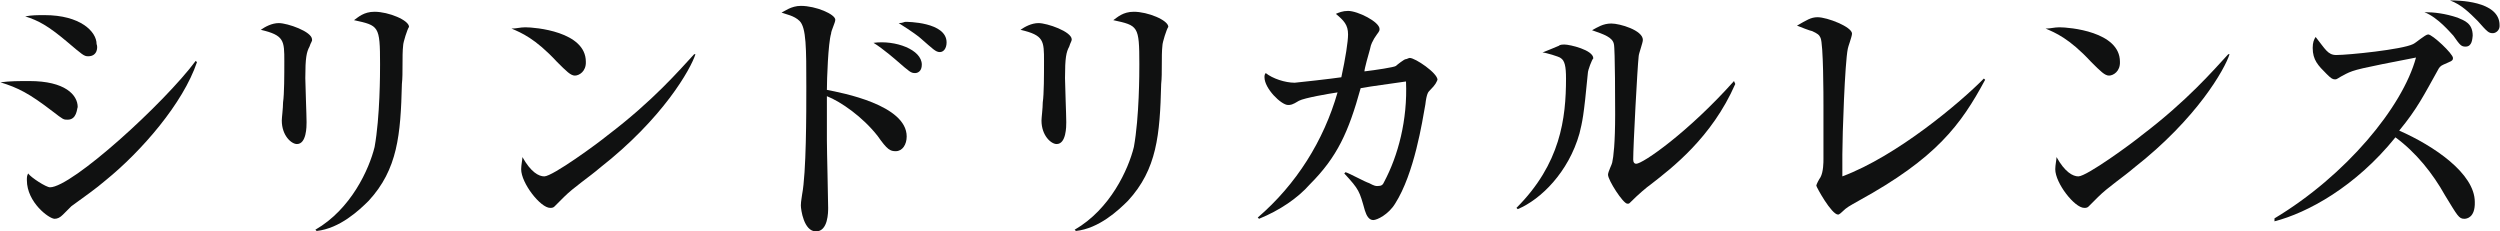 <?xml version="1.0" encoding="utf-8"?>
<!-- Generator: Adobe Illustrator 18.1.1, SVG Export Plug-In . SVG Version: 6.00 Build 0)  -->
<svg version="1.1" id="レイヤー_1" xmlns="http://www.w3.org/2000/svg" xmlns:xlink="http://www.w3.org/1999/xlink" x="0px"
	 y="0px" width="595.3px" height="55px" viewBox="0 393.6 595.3 55" enable-background="new 0 393.6 595.3 55" xml:space="preserve"
	>
<g>
	<path fill="#101111" d="M16.1,422.1c-1,0-1,0-3.6-2c-5.6-4.3-8.2-5.6-12.4-6.9c2.3-0.3,4.3-0.3,6.9-0.3c8.5,0,11.5,3.3,11.5,6.2
		C18.3,419.5,18.3,422.1,16.1,422.1z M21,407c-1,0-1.3-0.3-5.2-3.6c-4.3-3.6-6.6-4.9-9.8-5.9c1.6-0.3,2.9-0.3,4.6-0.3
		c8.5,0,12.4,3.9,12.4,6.9C23.3,404.7,23.3,407,21,407z M25.2,436.5c-2.3,2-5.6,4.3-8.2,6.2c-0.3,0.3-1.6,1.6-2,2
		c-0.7,0.7-1.3,1-2,1c-1.3,0-6.6-3.9-6.6-9.2c0-0.7,0-1,0.3-1.6c0.7,1,4.3,3.3,5.2,3.3c5.2,0,27.2-20,34.7-30.1l0.3,0.3
		C43.6,418.2,33.7,429.6,25.2,436.5z"/>
	<path fill="#101111" d="M73.7,404.7c-0.7,1.3-1,2.6-1,7.5c0,1.6,0.3,8.8,0.3,10.5c0,1,0,5.2-2.3,5.2c-1.3,0-3.6-2-3.6-5.6
		c0-0.7,0.3-2.9,0.3-4.3c0.3-2,0.3-6.6,0.3-9.8c0-4.9,0-6.2-5.6-7.5c1-0.7,2.6-1.6,4.3-1.6c2,0,7.9,2,7.9,3.9
		C74.4,403.4,74,403.7,73.7,404.7z M96,404.4c-0.3,2.6,0,6.6-0.3,9.2c-0.3,12.1-1,20.3-7.9,27.8c-2.3,2.3-6.9,6.6-12.4,7.2l-0.3-0.3
		c8.5-4.9,12.8-14.4,14.1-19.7c1.3-7.2,1.3-17.7,1.3-19.7c0-9.2-0.3-9.2-6.2-10.5c1-0.7,2.3-2,4.9-2c3.3,0,8.2,2,8.2,3.6
		C97,400.5,96,403.7,96,404.4z"/>
	<path fill="#101111" d="M136.9,411.6c-1,0-2-1-4.3-3.3c-5.2-5.6-8.5-6.9-10.8-7.9c1.3,0,2-0.3,3.3-0.3c2.3,0,14.4,1,14.4,8.2
		C139.6,410.6,137.9,411.6,136.9,411.6z M142.8,433.6c-2.3,2-6.2,4.6-8.5,6.9c-0.3,0.3-2,2-2.3,2.3c-0.3,0.3-0.7,0.3-1,0.3
		c-2.3,0-6.9-5.9-6.9-9.2c0-1,0.3-2.3,0.3-2.9c2,3.6,3.9,4.6,5.2,4.6c2,0,12.8-7.9,15.1-9.8c10.8-8.2,17-15.4,20.6-19.3h0.3
		C164.5,410,157.9,421.8,142.8,433.6z"/>
	<path fill="#101111" d="M213.3,429.6c-1.3,0-2-0.3-4.3-3.6c-3.6-4.6-8.8-8.2-12.1-9.5c0,1.6,0,9.2,0,10.5c0,2.6,0.3,13.8,0.3,16.1
		c0,1,0,5.6-2.9,5.6s-3.6-5.2-3.6-6.2s0.3-2.3,0.3-2.6c1-5.2,1-19.3,1-25.6c0-9.2,0-14.1-1.6-15.7c-1.3-1.3-3.3-1.6-4.3-2
		c0.7-0.3,2.3-1.6,4.6-1.6c3.6,0,8.2,2,8.2,3.3c0,0.7-1,2.6-1,3.3c-0.7,2.3-1,10.8-1,13.4c3.6,0.7,19,3.6,19,11.1
		C215.9,428,214.9,429.6,213.3,429.6z M217.9,411c-1,0-1.3-0.3-4.3-2.9c0,0-3.3-2.9-5.6-4.3c5.2-0.7,11.5,1.6,11.5,5.2
		C219.5,410.6,218.5,411,217.9,411z M223.8,406c-1,0-1.6-0.7-4.6-3.3c-0.3-0.3-2-1.6-5.2-3.6c1,0,1.3-0.3,1.6-0.3
		c0.3,0,9.8,0,9.8,4.9C225.4,405.1,224.7,406,223.8,406z"/>
	<path fill="#101111" d="M254.6,404.7c-0.7,1.3-1,2.6-1,7.5c0,1.6,0.3,8.8,0.3,10.5c0,1,0,5.2-2.3,5.2c-1.3,0-3.6-2-3.6-5.6
		c0-0.7,0.3-2.9,0.3-4.3c0.3-2,0.3-6.6,0.3-9.8c0-4.9,0-6.2-5.6-7.5c1-0.7,2.6-1.6,4.3-1.6c2,0,7.9,2,7.9,3.9
		C255.2,403.4,254.9,403.7,254.6,404.7z M276.8,404.4c-0.3,2.6,0,6.6-0.3,9.2c-0.3,12.1-1,20.3-7.9,27.8c-2.3,2.3-6.9,6.6-12.4,7.2
		l-0.3-0.3c8.5-4.9,12.8-14.4,14.1-19.7c1.3-7.2,1.3-17.7,1.3-19.7c0-9.2-0.3-9.2-6.2-10.5c1-0.7,2.3-2,4.9-2c3.3,0,8.2,2,8.2,3.6
		C277.8,400.5,276.8,403.7,276.8,404.4z"/>
	<path fill="#101111" d="M340.4,415.2c-0.3,0.3-0.7,0.7-1,3.3c-0.7,3.9-2.6,16.4-7.2,23.6c-1.6,2.6-4.3,3.9-5.2,3.9
		c-1,0-1.6-1-2-2.3c-1.3-4.6-1.3-4.9-4.9-8.8l0.3-0.3c1,0.3,4.6,2.3,5.6,2.6c1.3,0.7,1.6,0.7,2,0.7c1,0,1.3-0.3,1.6-1
		c3.3-6.2,5.6-14.7,5.2-23.9c-4.6,0.7-7.5,1-10.8,1.6c-2.9,10.5-5.6,16.4-12.1,22.9c-2.9,3.3-7.2,6.2-12.1,8.2l-0.3-0.3
		c9.2-7.9,15.7-18.3,19-29.8c-2,0.3-7.9,1.3-9.2,2c-1.6,1-2,1-2.6,1c-1.6,0-5.6-3.9-5.6-6.6c0-0.3,0-0.7,0.3-1
		c1.6,1.3,4.6,2.3,6.9,2.3c0.3,0,9.2-1,11.1-1.3c1-4.6,1.6-8.5,1.6-10.2c0-2.3-1-3.3-2.9-4.9c0.7-0.3,1.6-0.7,2.9-0.7
		c2.3,0,7.5,2.6,7.5,4.3c0,0.7-0.3,0.7-1.3,2.3c-0.3,0.7-0.7,1-1,2.6c-0.3,1-1.3,4.6-1.3,5.2c2.6-0.3,7.2-1,7.5-1.3s2-1.6,2.3-1.6
		c0.3,0,0.7-0.3,1-0.3c1.3,0,6.6,3.6,6.6,5.2C342,413.2,342,413.6,340.4,415.2z"/>
	<path fill="#101111" d="M378.1,411c-1,10.5-1.3,11.5-2,14.4c-2.6,9.2-9.2,15.7-14.7,18l-0.3-0.3c10.5-10.5,11.8-21.3,11.8-30.8
		c0-2.9-0.3-4.3-1.3-4.9c-0.3-0.3-3.6-1.3-4.3-1.3c0.7-0.3,3.3-1.3,3.9-1.6c0.3-0.3,1-0.3,1.3-0.3c1.3,0,6.9,1.3,6.9,3.3
		C379.1,407.7,378.1,410.3,378.1,411z M393.1,437.5c-1,0.7-2.9,2.3-4.9,4.3c-0.3,0.3-0.3,0.3-0.7,0.3c-1,0-4.6-5.6-4.6-6.9
		c0-0.7,1-2.6,1-2.9c0.3-1.3,0.7-4.6,0.7-11.5c0-1.6,0-15.7-0.3-16.7c-0.3-1.6-2.3-2.3-5.2-3.3c1.3-0.7,2.6-1.6,4.6-1.6
		s7.5,1.6,7.5,3.9c0,0.7-1,3.3-1,3.9c-0.3,2.6-1.3,21.3-1.3,24.6c0,0.7,0.3,1,0.7,1c1.6,0,12.4-7.5,23.3-19.7l0.3,0.7
		C407.6,426.4,398.1,433.6,393.1,437.5z"/>
	<path fill="#101111" d="M442.6,441.4c-2.3,1.3-2.9,1.6-3.9,2.6c-0.7,0.7-1,0.7-1,0.7c-1.6,0-5.2-6.6-5.2-6.9c0-0.3,0.7-1.6,1-2
		c0.7-1.3,0.7-3.6,0.7-4.3c0-2,0-10.2,0-12.8c0-2,0-14.7-0.7-16.1c-0.3-0.7-0.7-1-2-1.6c-0.3,0-2.9-1-3.6-1.3c2.3-1.3,3.3-2,4.9-2
		c2.3,0,8.2,2.3,8.2,3.9c0,0.7-1,3.3-1,3.6c-0.7,3.3-1.3,20.6-1.3,25.2c0,2.3,0,3.6,0,5.2c13.1-4.9,28.2-17.7,33.7-23.3l0.3,0.3
		C466.9,423.4,461,431.3,442.6,441.4z"/>
	<path fill="#101111" d="M502.2,411.6c-1,0-2-1-4.3-3.3c-5.2-5.6-8.5-6.9-10.8-7.9c1.3,0,2-0.3,3.3-0.3c2.3,0,14.4,1,14.4,8.2
		C504.9,410.6,503.2,411.6,502.2,411.6z M508.1,433.6c-2.3,2-6.2,4.6-8.5,6.9c-0.3,0.3-2,2-2.3,2.3c-0.3,0.3-0.7,0.3-1,0.3
		c-2.3,0-6.9-5.9-6.9-9.2c0-1,0.3-2.3,0.3-2.9c2,3.6,3.9,4.6,5.2,4.6c2,0,12.8-7.9,15.1-9.8c10.8-8.2,17-15.4,20.6-19.3h0.3
		C529.8,410,523.2,421.8,508.1,433.6z"/>
	<path fill="#101111" d="M586.8,445.7c-1.3,0-1.6-0.7-4.6-5.6c-2.9-5.2-6.9-10.2-11.8-13.8c-9.5,11.8-21,18-28.8,20v-0.7
		c17-10.2,30.5-26.5,33.7-38.3c-13.4,2.6-14.7,2.9-16.7,3.9c-2,1-2,1.3-2.6,1.3s-1-0.3-2-1.3c-2-2-3.3-3.3-3.3-6.2
		c0-1.3,0.3-2,0.7-2.6c2.3,2.9,2.9,4.3,4.9,4.3c2.9,0,15.7-1.3,18.3-2.6c0.7-0.3,2.9-2.3,3.6-2.3c1,0,5.9,4.6,5.9,5.6
		c0,0.7-0.3,0.7-2.3,1.6c-0.7,0.3-1,0.7-1.3,1.3c-3.3,5.9-4.9,9.2-9.2,14.4c8.2,3.6,18,10.2,18,17
		C589.4,445.4,587.4,445.7,586.8,445.7z M587.1,404.7c-1,0-1.3-0.3-2.9-2.6c-0.7-0.7-3.6-4.3-6.9-5.6c2.3,0,4.9,0.3,7.9,1.3
		c1.6,0.7,3.6,1.3,3.6,4.3C588.7,402.8,588.7,404.7,587.1,404.7z M593.6,401.5c-1,0-1.3-0.3-3.6-2.9c-2-2-3.9-3.9-6.6-4.9
		c1.6,0,11.8,0,11.8,5.9C595.3,400.8,594.3,401.5,593.6,401.5z"/>
</g>
</svg>
